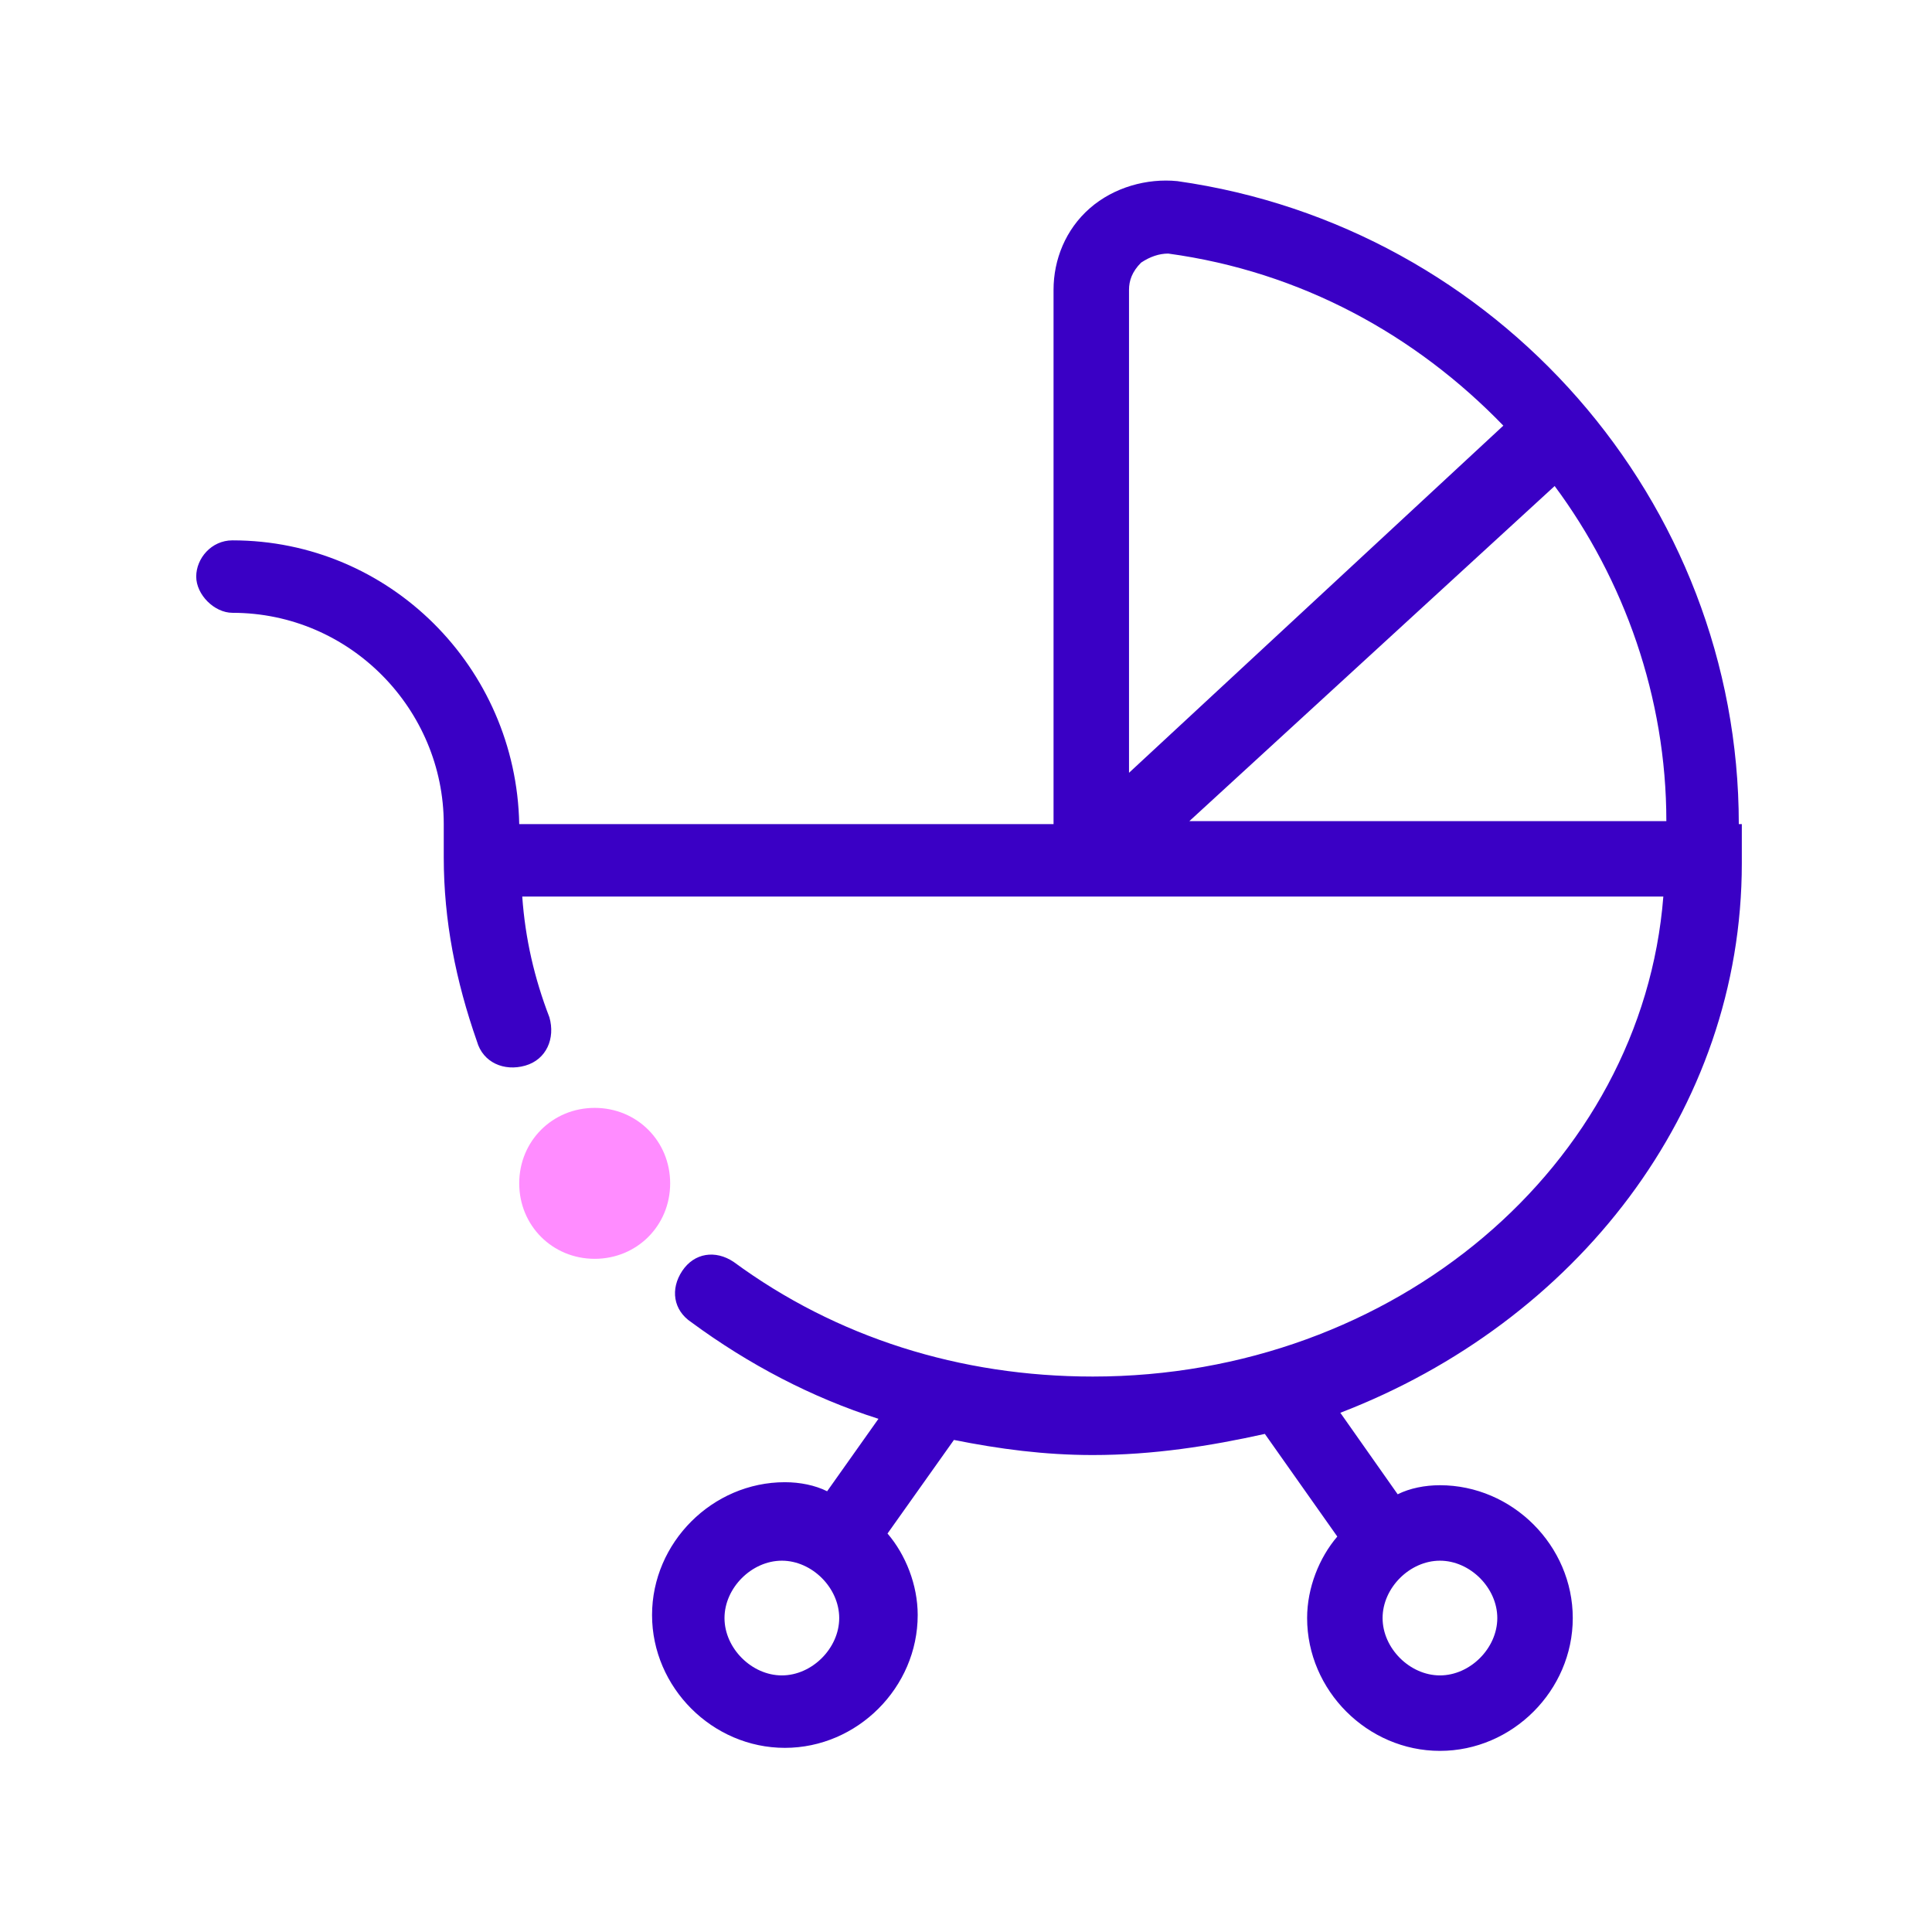 <?xml version="1.0" encoding="UTF-8"?> <svg xmlns="http://www.w3.org/2000/svg" xmlns:xlink="http://www.w3.org/1999/xlink" version="1.1" id="Layer_1" x="0px" y="0px" viewBox="0 0 64 64" style="enable-background:new 0 0 64 64;" xml:space="preserve"> <style type="text/css"> .st0{fill:#3201BC;} .st1{fill:#FF8CFF;} .st2{fill:#3300BD;} .st3{fill:none;} .st4{fill:#3A00C5;} .st5{fill:#2C15B5;} .st6{fill:#FF96FF;} .st7{fill:#3200BE;stroke:#3200BE;stroke-width:0.85;stroke-miterlimit:10;} .st8{fill:#3200BE;} .st9{fill:none;stroke:#2C15B5;stroke-width:1.75;stroke-miterlimit:10;} .st10{fill:none;stroke:#3200BE;stroke-width:2.25;stroke-linecap:round;stroke-miterlimit:10;} .st11{fill:none;stroke:#3200BE;stroke-width:1.85;stroke-miterlimit:10;} .st12{fill:none;stroke:#3200BE;stroke-width:0.25;stroke-miterlimit:10;} .st13{fill:#2C15B5;stroke:#3200BE;stroke-width:0.25;stroke-miterlimit:10;} .st14{fill:#3200BE;stroke:#3200BE;stroke-width:0.25;stroke-miterlimit:10;} .st15{fill:#3200BE;stroke:#3200BE;stroke-width:0.65;stroke-miterlimit:10;} .st16{fill:none;stroke:#3200BE;stroke-width:2.3;stroke-miterlimit:10;} .st17{opacity:0.36;fill:#3200BE;} </style> <path class="st1" d="M19.7,36.7c-1.4,0-2.5,1.1-2.5,2.5c0,1.4,1.1,2.5,2.5,2.5c1.4,0,2.5-1.1,2.5-2.5C22.2,37.8,21.1,36.7,19.7,36.7 z"></path> <path class="st4" d="M57.6,27.3c0-10.7-8-19.8-18.6-21.3c-1-0.1-2.1,0.2-2.9,0.9c-0.8,0.7-1.2,1.7-1.2,2.7v17.7H17.2 c-0.1-5.2-4.3-9.4-9.5-9.4c-0.7,0-1.2,0.6-1.2,1.2s0.6,1.2,1.2,1.2c3.9,0,7,3.2,7,7v1.1c0,2.1,0.4,4.1,1.1,6.1 c0.2,0.7,0.9,1,1.6,0.8c0.7-0.2,1-0.9,0.8-1.6c-0.5-1.3-0.8-2.6-0.9-4h37.8c-0.7,8.9-8.9,15.9-18.9,15.9c-4.4,0-8.5-1.3-11.9-3.8 c-0.6-0.4-1.3-0.3-1.7,0.3c-0.4,0.6-0.3,1.3,0.3,1.7c1.9,1.4,4,2.5,6.2,3.2l-1.7,2.4c-0.4-0.2-0.9-0.3-1.4-0.3c-2.4,0-4.4,2-4.4,4.4 s2,4.4,4.4,4.4s4.4-2,4.4-4.4c0-1-0.4-2-1-2.7l2.2-3.1c1.5,0.3,3,0.5,4.6,0.5c2,0,3.9-0.3,5.7-0.7l2.4,3.4c-0.6,0.7-1,1.7-1,2.7 c0,2.4,2,4.4,4.4,4.4c2.4,0,4.4-2,4.4-4.4s-2-4.4-4.4-4.4c-0.5,0-1,0.1-1.4,0.3l-1.9-2.7c7.8-3,13.3-10,13.3-18.2V27.3L57.6,27.3 L57.6,27.3z M25.9,55.5c-1,0-1.9-0.9-1.9-1.9s0.9-1.9,1.9-1.9s1.9,0.9,1.9,1.9S26.9,55.5,25.9,55.5z M49.6,53.6c0,1-0.9,1.9-1.9,1.9 s-1.9-0.9-1.9-1.9s0.9-1.9,1.9-1.9S49.6,52.6,49.6,53.6z M37.4,9.6c0-0.3,0.1-0.6,0.4-0.9c0.3-0.2,0.6-0.3,0.9-0.3 c4.4,0.6,8.2,2.7,11.1,5.7L37.4,25.6V9.6z M39.4,27.2l12.1-11.1c2.3,3.1,3.7,7,3.7,11.1L39.4,27.2z"></path> </svg> 